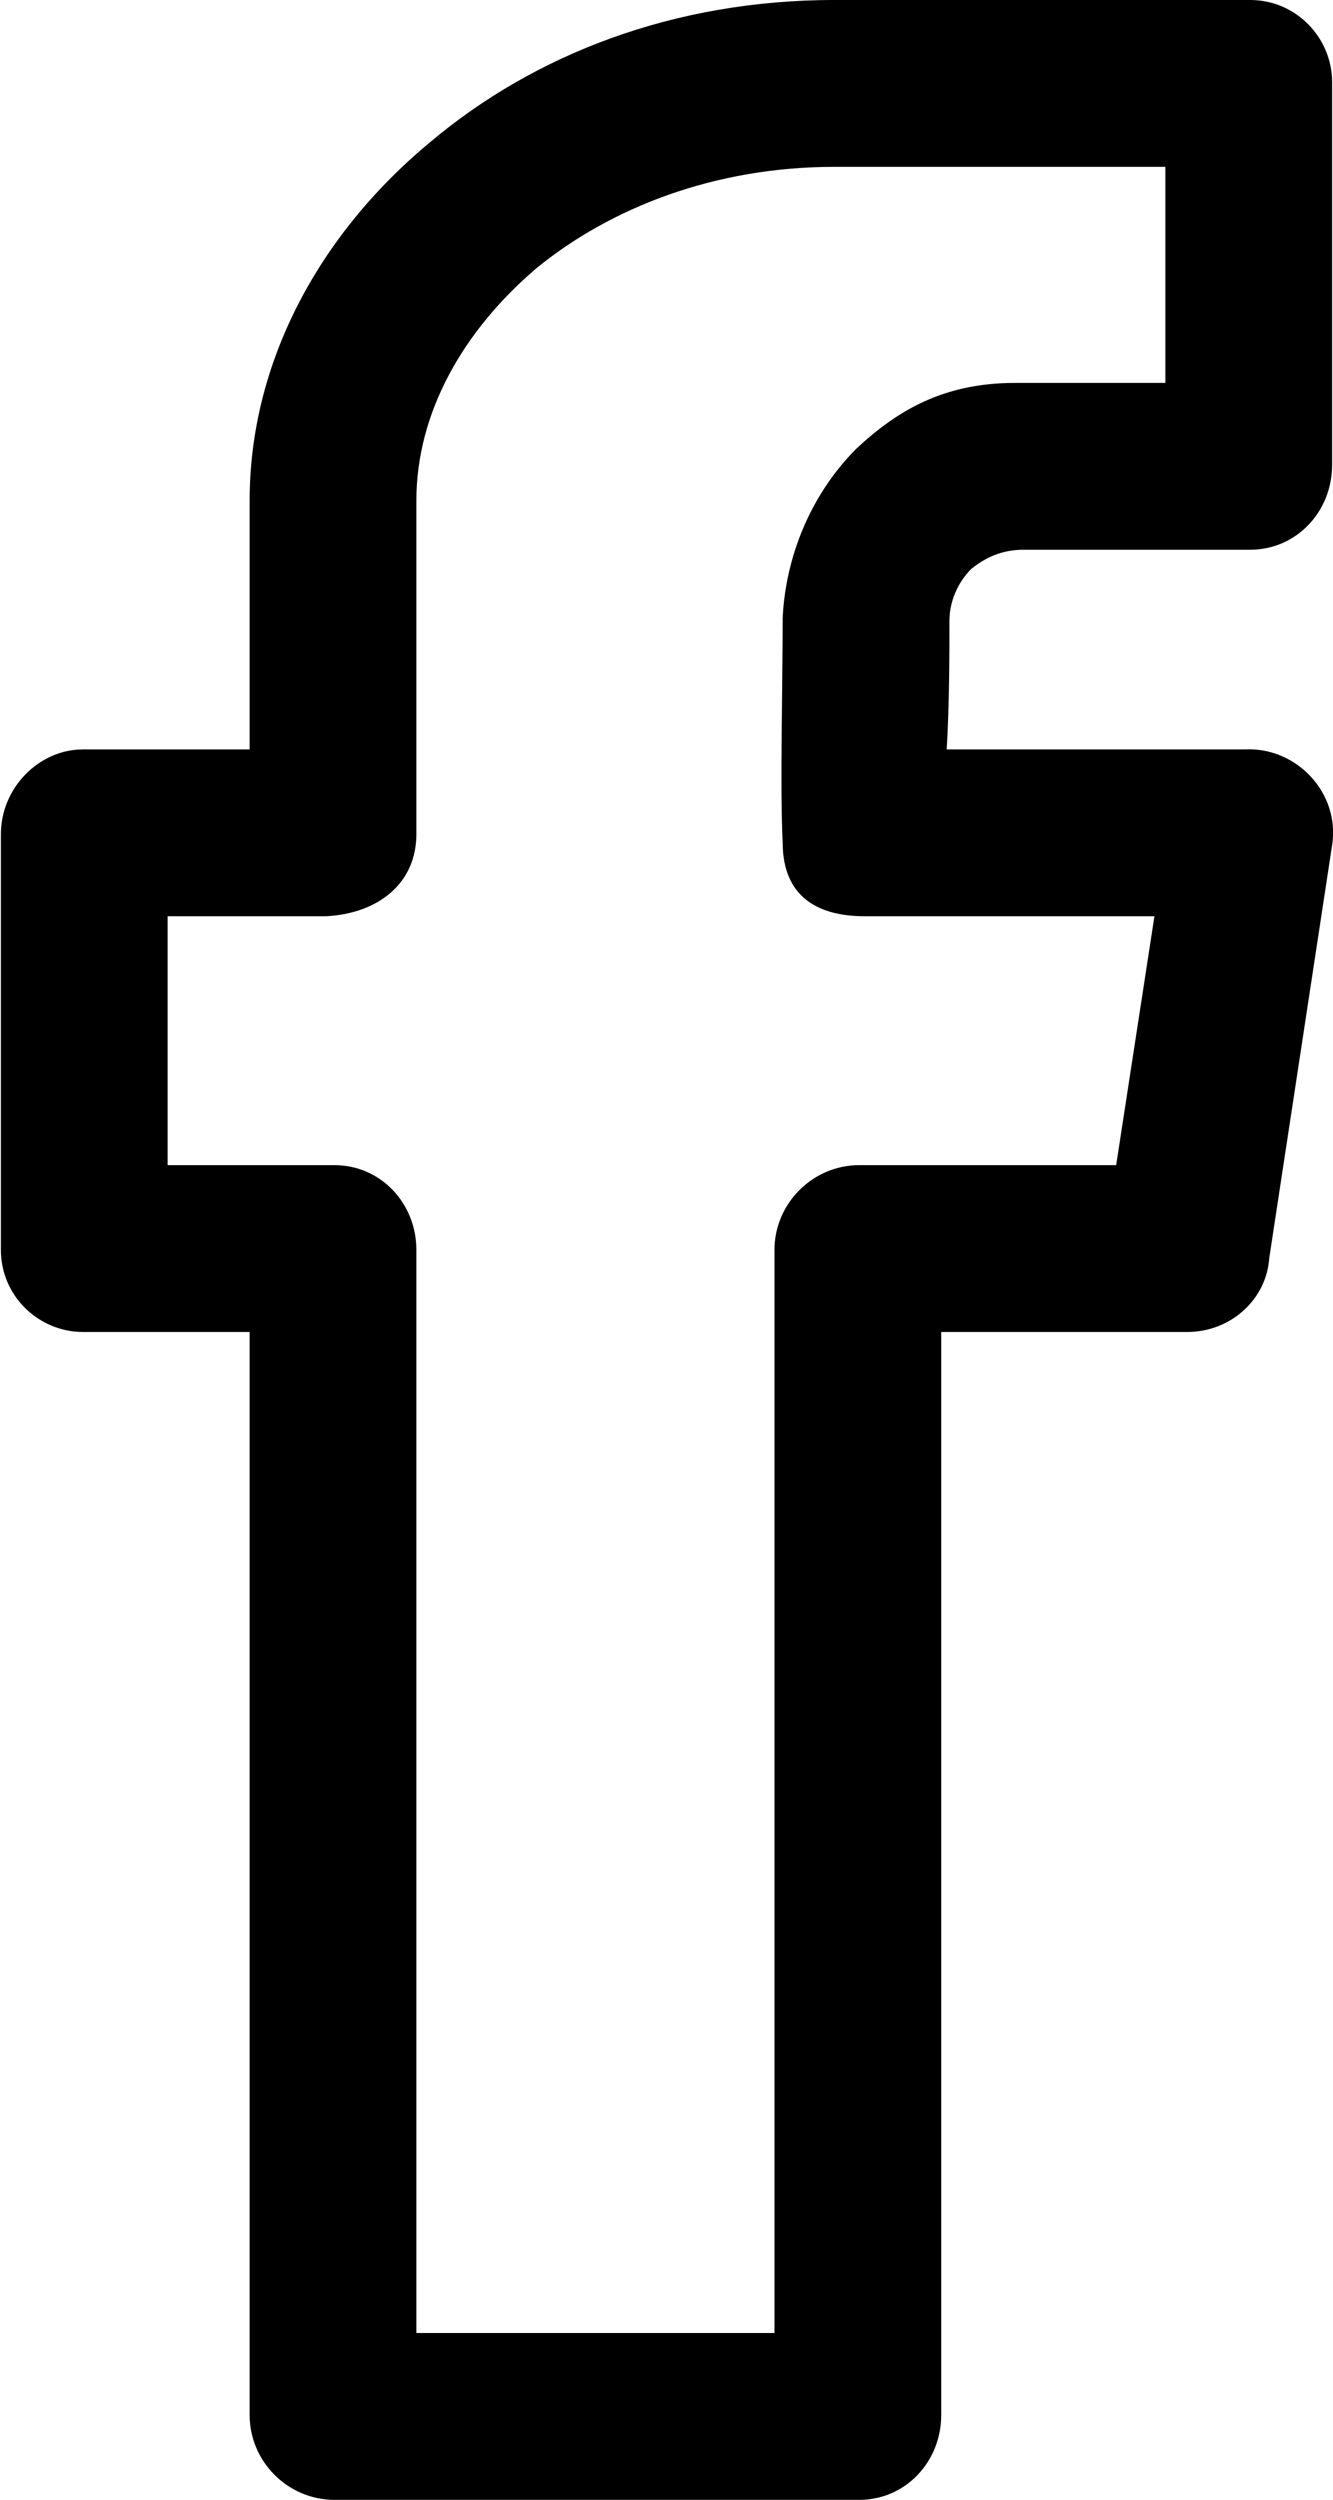 <?xml version="1.0" encoding="UTF-8"?>
<!DOCTYPE svg PUBLIC "-//W3C//DTD SVG 1.1//EN" "http://www.w3.org/Graphics/SVG/1.1/DTD/svg11.dtd">
<!-- Creator: CorelDRAW X6 -->
<svg xmlns="http://www.w3.org/2000/svg" xml:space="preserve" width="533px" height="999px" version="1.1" style="shape-rendering:geometricPrecision; text-rendering:geometricPrecision; image-rendering:optimizeQuality; fill-rule:evenodd; clip-rule:evenodd"
viewBox="0 0 487 914"
 xmlns:xlink="http://www.w3.org/1999/xlink">
 <defs>
  <style type="text/css">
   <![CDATA[
    .fil0 {fill:black;fill-rule:nonzero}
   ]]>
  </style>
 </defs>
 <g id="Слой_x0020_1">
  <path class="fil0" d="M152 853l131 0 0 -396c0,-17 14,-31 31,-31l94 0 14 -91 -106 0c-17,0 -30,-7 -30,-27 -1,-20 0,-57 0,-82 1,-22 10,-45 27,-62 15,-14 32,-24 58,-24l55 0 0 -79 -121 0c-44,0 -82,15 -109,37 -27,23 -44,53 -44,85l0 122c0,18 -14,29 -33,30l-58 0 0 91 61 0c17,0 30,14 30,31l0 396zm162 61l-192 0c-17,0 -31,-14 -31,-31l0 -396 -61 0c-16,0 -30,-13 -30,-30l0 -152c0,-17 14,-31 30,-31l61 0 0 -91c0,-50 25,-97 66,-131 38,-32 89,-52 148,-52l152 0c17,0 30,14 30,30l0 140 0 0c0,17 -13,31 -30,31l-83 0 0 0c-8,0 -14,3 -19,7 -5,5 -8,12 -8,19 0,11 0,31 -1,47l109 0c19,-1 35,16 32,35l-23 151c-1,15 -14,27 -30,27l-90 0 0 396c0,17 -13,31 -30,31z"/>
 </g>
</svg>
